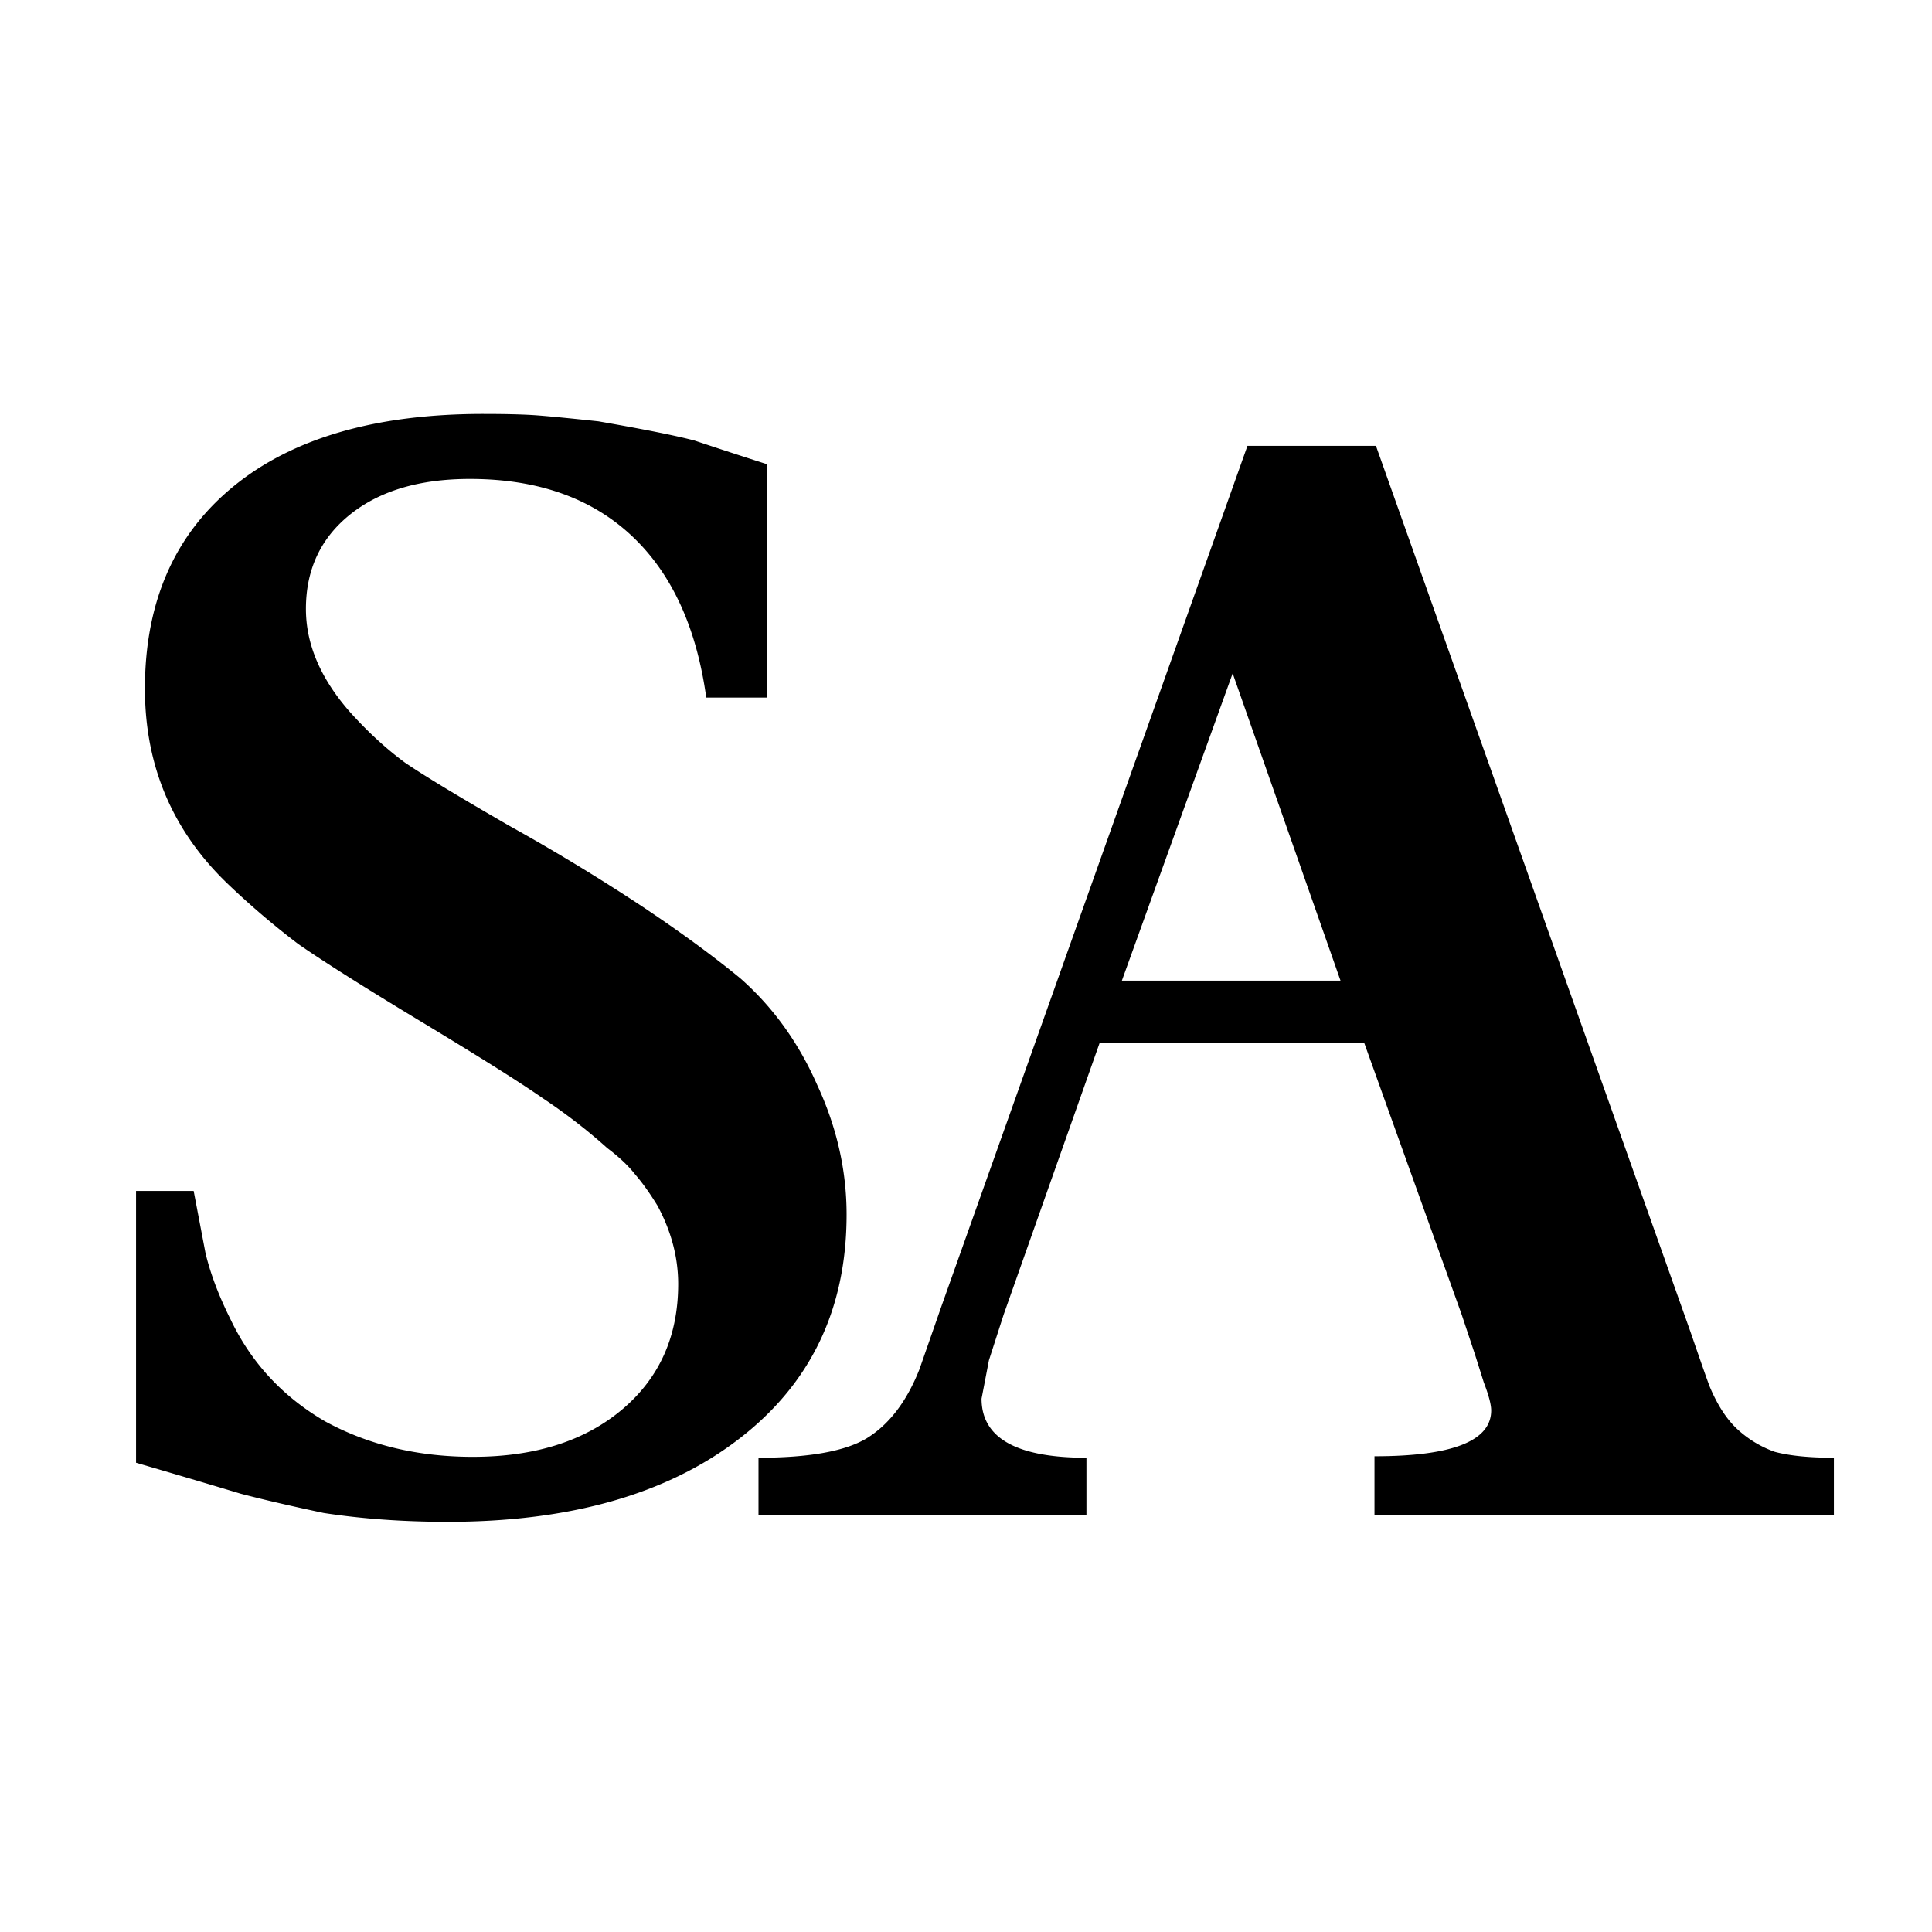 <svg xmlns="http://www.w3.org/2000/svg" width="512" height="512" fill="none"><path fill="#fff" d="M0 0h512v512H0z"/><path fill="#000" d="M36.056 387.643v-72.031h15.268l3.131 16.442c1.305 5.481 3.523 11.353 6.655 17.616 5.48 11.483 13.832 20.487 25.054 27.012 11.484 6.263 24.533 9.395 39.148 9.395 16.441 0 29.621-4.176 39.538-12.527 9.917-8.352 14.876-19.443 14.876-33.275 0-7.047-1.827-13.963-5.481-20.748-2.087-3.393-4.045-6.133-5.872-8.221-1.827-2.349-4.306-4.698-7.438-7.046-5.219-4.698-10.961-9.135-17.224-13.31-6.003-4.176-16.573-10.831-31.71-19.966-15.136-9.134-26.098-16.05-32.883-20.747a215.354 215.354 0 0 1-18.4-15.659c-14.875-14.093-22.313-31.448-22.313-52.066 0-22.966 7.83-40.843 23.488-53.631 15.66-12.788 37.712-19.183 66.159-19.183 6.263 0 11.091.131 14.484.392 3.393.261 8.743.783 16.051 1.566 12.005 2.088 20.487 3.784 25.445 5.089a1681.557 1681.557 0 0 0 19.182 6.264v61.852h-16.05c-2.61-18.791-9.265-33.145-19.965-43.062-10.7-9.917-24.924-14.876-42.67-14.876-13.31 0-23.88 3.132-31.71 9.396-7.829 6.263-11.744 14.614-11.744 25.054 0 9.395 3.915 18.529 11.744 27.403 4.698 5.219 9.526 9.656 14.485 13.31 4.958 3.392 14.223 9.003 27.794 16.833a538.707 538.707 0 0 1 34.841 21.139c10.178 6.786 18.921 13.18 26.229 19.182 8.612 7.569 15.398 16.964 20.356 28.186 5.22 11.222 7.83 22.706 7.83 34.45 0 25.054-9.526 44.888-28.578 59.503-19.051 14.615-44.758 21.923-77.119 21.923-11.745 0-22.706-.783-32.884-2.349-8.612-1.827-15.92-3.523-21.922-5.089a3294.673 3294.673 0 0 0-27.795-8.221z"/><path fill="#000" d="M201.009 401.585v-15.268c13.31 0 22.836-1.696 28.578-5.089 6.002-3.654 10.7-9.787 14.092-18.399l5.873-16.833 81.034-227.836h34.058l83.383 234.882c2.871 8.352 4.567 13.18 5.089 14.485 2.088 4.958 4.568 8.743 7.438 11.352a28.801 28.801 0 0 0 9.787 5.872c3.915 1.044 9.134 1.566 15.659 1.566v15.268H364.253v-15.659c20.617 0 30.926-4.045 30.926-12.136 0-1.566-.653-4.045-1.958-7.438l-2.348-7.438-3.524-10.569-25.837-72.031h-70.073l-25.446 72.031-3.914 12.135-1.958 10.179c0 10.439 9.265 15.658 27.795 15.658v15.268h-86.907zm96.302-141.713h57.938l-28.578-81.426-29.36 81.426z"/></svg>